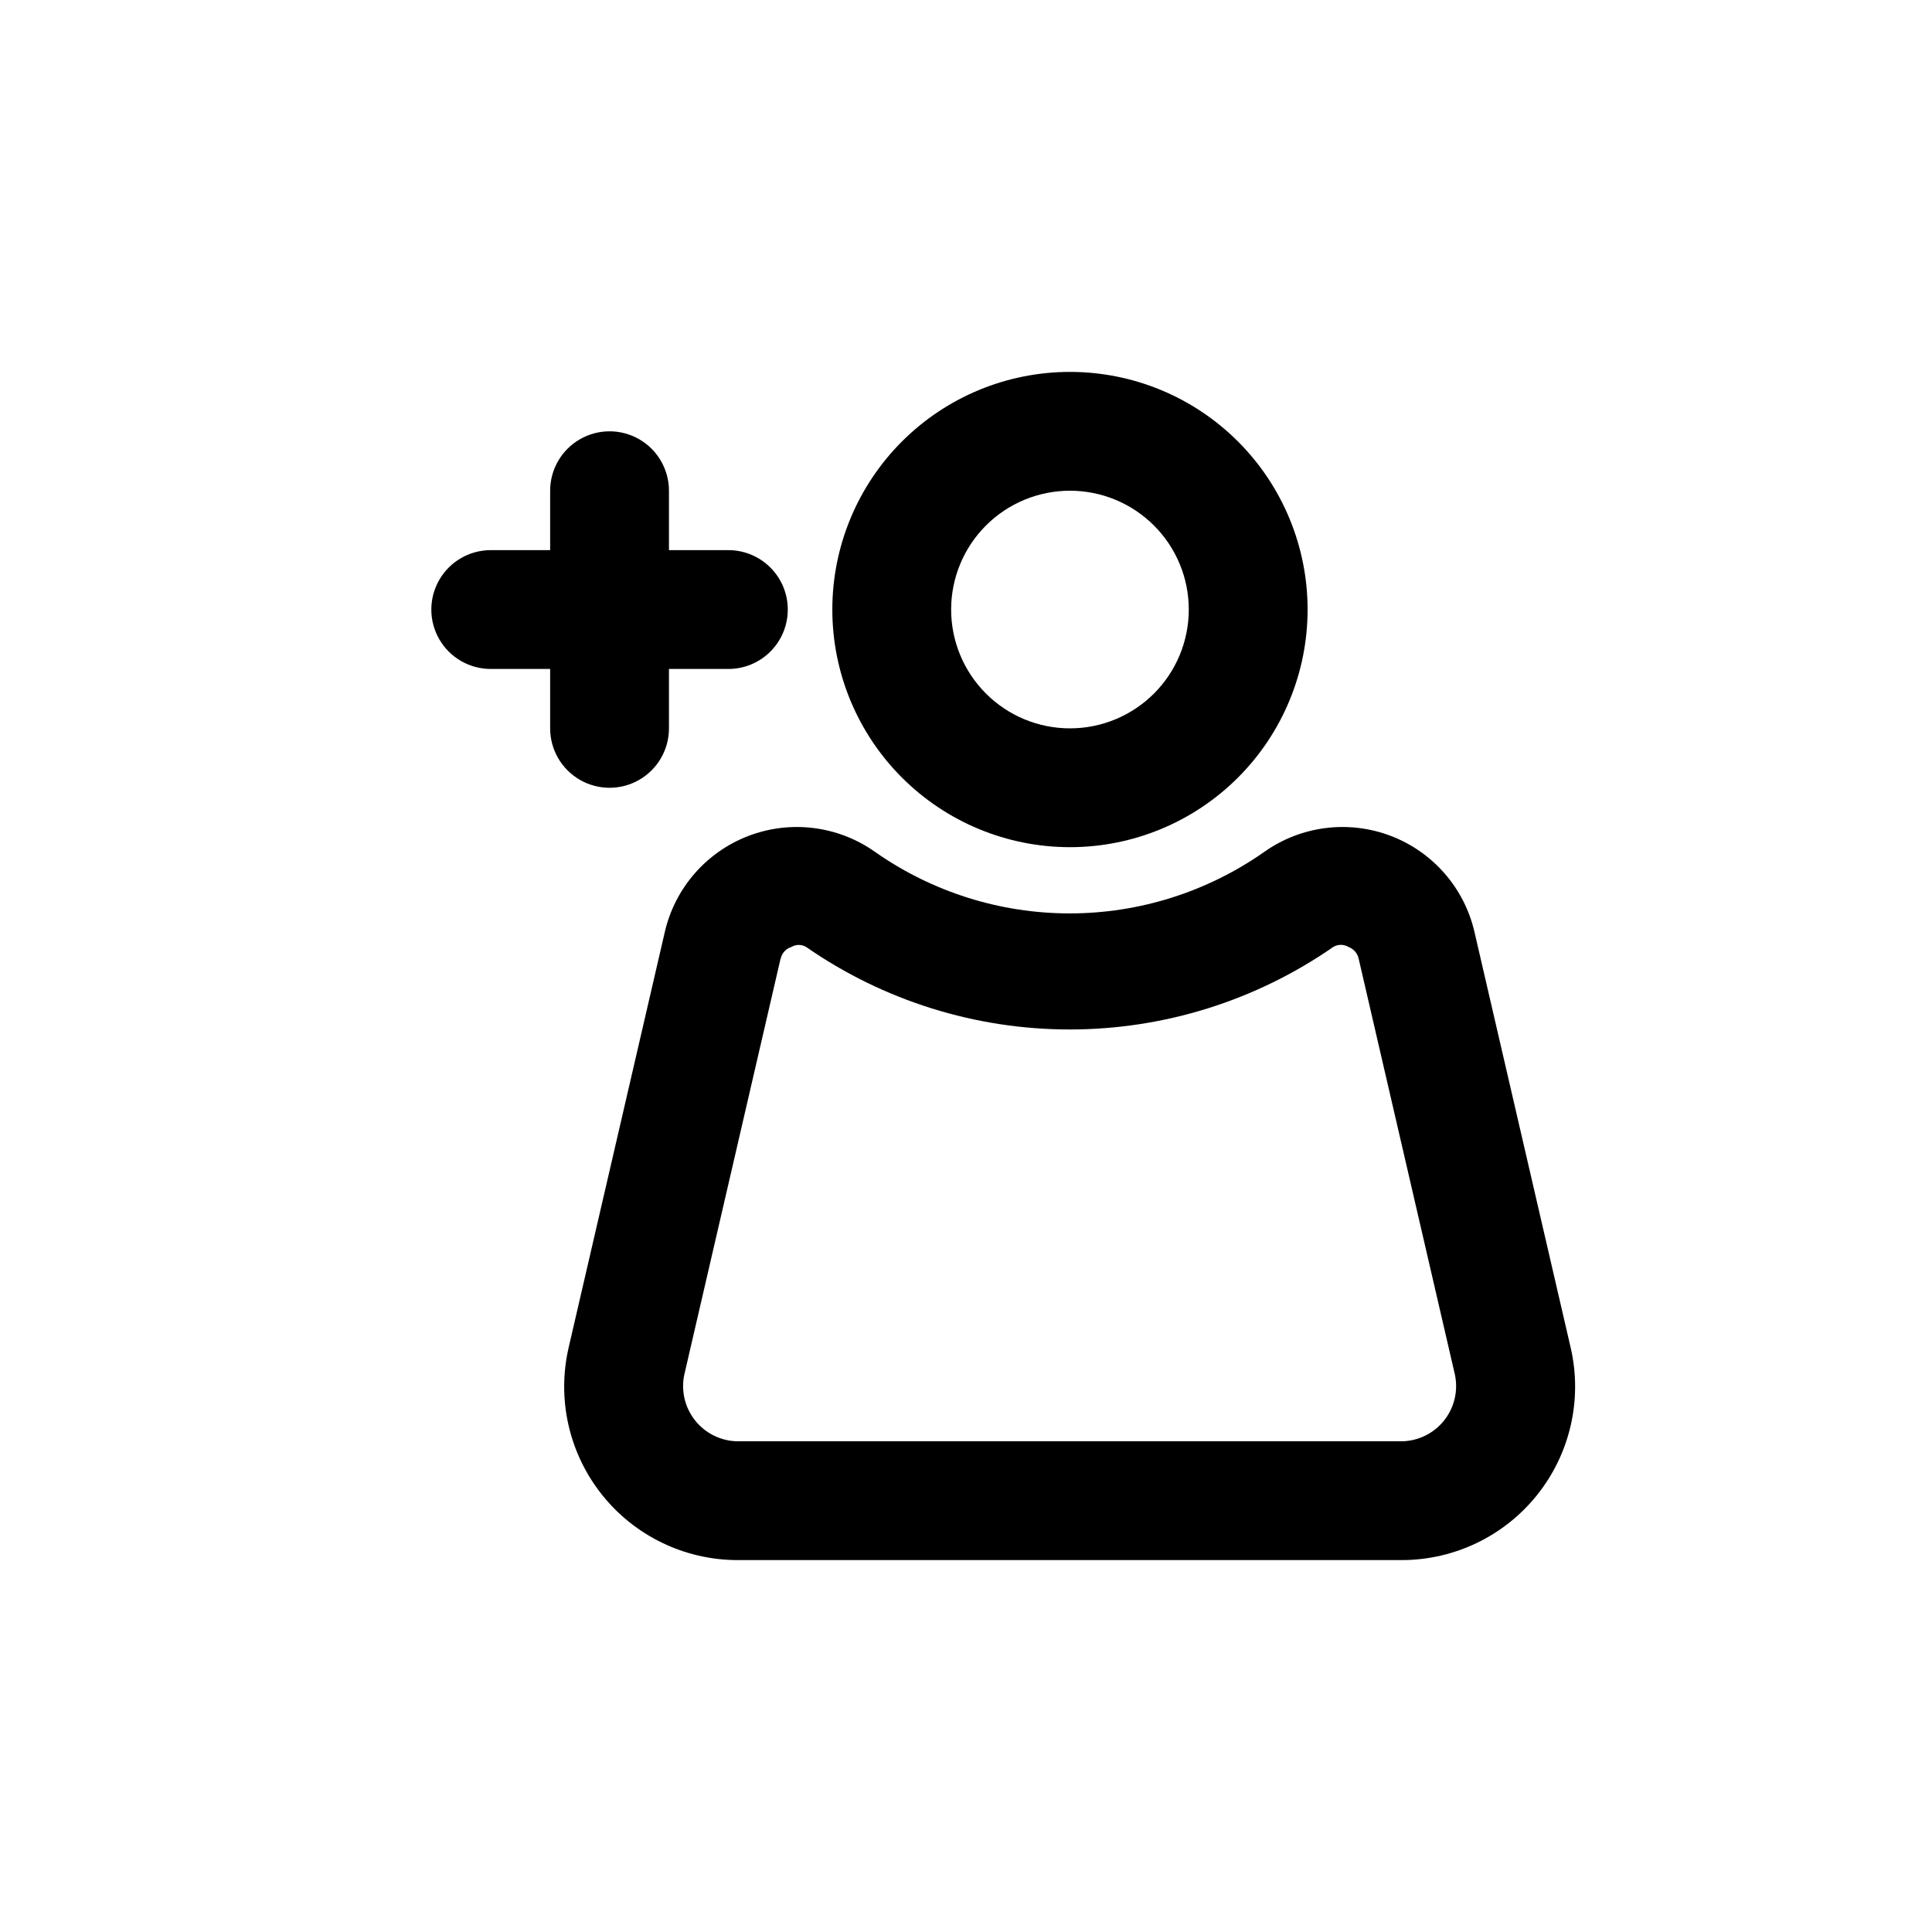 <?xml version="1.0" encoding="UTF-8"?>
<!-- Uploaded to: SVG Repo, www.svgrepo.com, Generator: SVG Repo Mixer Tools -->
<svg fill="#000000" width="800px" height="800px" version="1.1" viewBox="144 144 512 512" xmlns="http://www.w3.org/2000/svg">
 <g>
  <path d="m427.55 368.51c-16.703 0-32.723-6.637-44.531-18.445-11.809-11.812-18.445-27.828-18.445-44.531s6.637-32.723 18.445-44.531c11.809-11.812 27.828-18.445 44.531-18.445s32.719 6.633 44.531 18.445c11.809 11.809 18.445 27.828 18.445 44.531s-6.637 32.719-18.445 44.531c-11.812 11.809-27.828 18.445-44.531 18.445zm0-94.465c-8.352 0-16.359 3.316-22.266 9.223s-9.223 13.914-9.223 22.266c0 8.352 3.316 16.359 9.223 22.266 5.906 5.902 13.914 9.223 22.266 9.223 8.352 0 16.359-3.32 22.266-9.223 5.906-5.906 9.223-13.914 9.223-22.266 0-8.352-3.316-16.359-9.223-22.266s-13.914-9.223-22.266-9.223z"/>
  <path d="m352.77 305.54c0 4.176-1.656 8.18-4.609 11.133s-6.957 4.609-11.133 4.609h-15.746v15.746c0 5.625-3 10.82-7.871 13.633s-10.871 2.812-15.742 0c-4.875-2.812-7.875-8.008-7.875-13.633v-15.746h-15.742c-5.625 0-10.824-3-13.637-7.871s-2.812-10.871 0-15.742c2.812-4.875 8.012-7.875 13.637-7.875h15.742v-15.742c0-5.625 3-10.824 7.875-13.637 4.871-2.812 10.871-2.812 15.742 0s7.871 8.012 7.871 13.637v15.742h15.746c4.176 0 8.18 1.66 11.133 4.613s4.609 6.957 4.609 11.133z"/>
  <path d="m515.56 557.44h-176.18c-13.973-0.031-27.172-6.414-35.871-17.352-8.699-10.934-11.953-25.23-8.84-38.852l25.504-110.21v-0.004c2.684-11.668 11.008-21.234 22.195-25.5 11.188-4.269 23.766-2.676 33.539 4.246 15.102 10.602 33.109 16.293 51.562 16.293s36.457-5.691 51.562-16.293c9.77-6.922 22.348-8.516 33.539-4.246 11.188 4.266 19.512 13.832 22.191 25.5l25.504 110.21 0.004 0.004c3.109 13.621-0.145 27.918-8.844 38.852-8.699 10.938-21.898 17.32-35.871 17.352zm-164.68-159.48-25.504 110.21h-0.004c-0.945 4.285 0.082 8.766 2.797 12.211 2.715 3.445 6.832 5.492 11.215 5.578h176.18c4.352-0.094 8.438-2.121 11.145-5.527s3.758-7.844 2.867-12.105l-25.504-110.21c-0.289-1.441-1.301-2.633-2.676-3.148-1.258-0.766-2.836-0.766-4.094 0-20.504 14.227-44.867 21.852-69.824 21.852-24.957 0-49.32-7.625-69.824-21.852-1.211-0.738-2.731-0.738-3.938 0-1.457 0.441-2.547 1.652-2.832 3.148z"/>
 </g>
</svg>